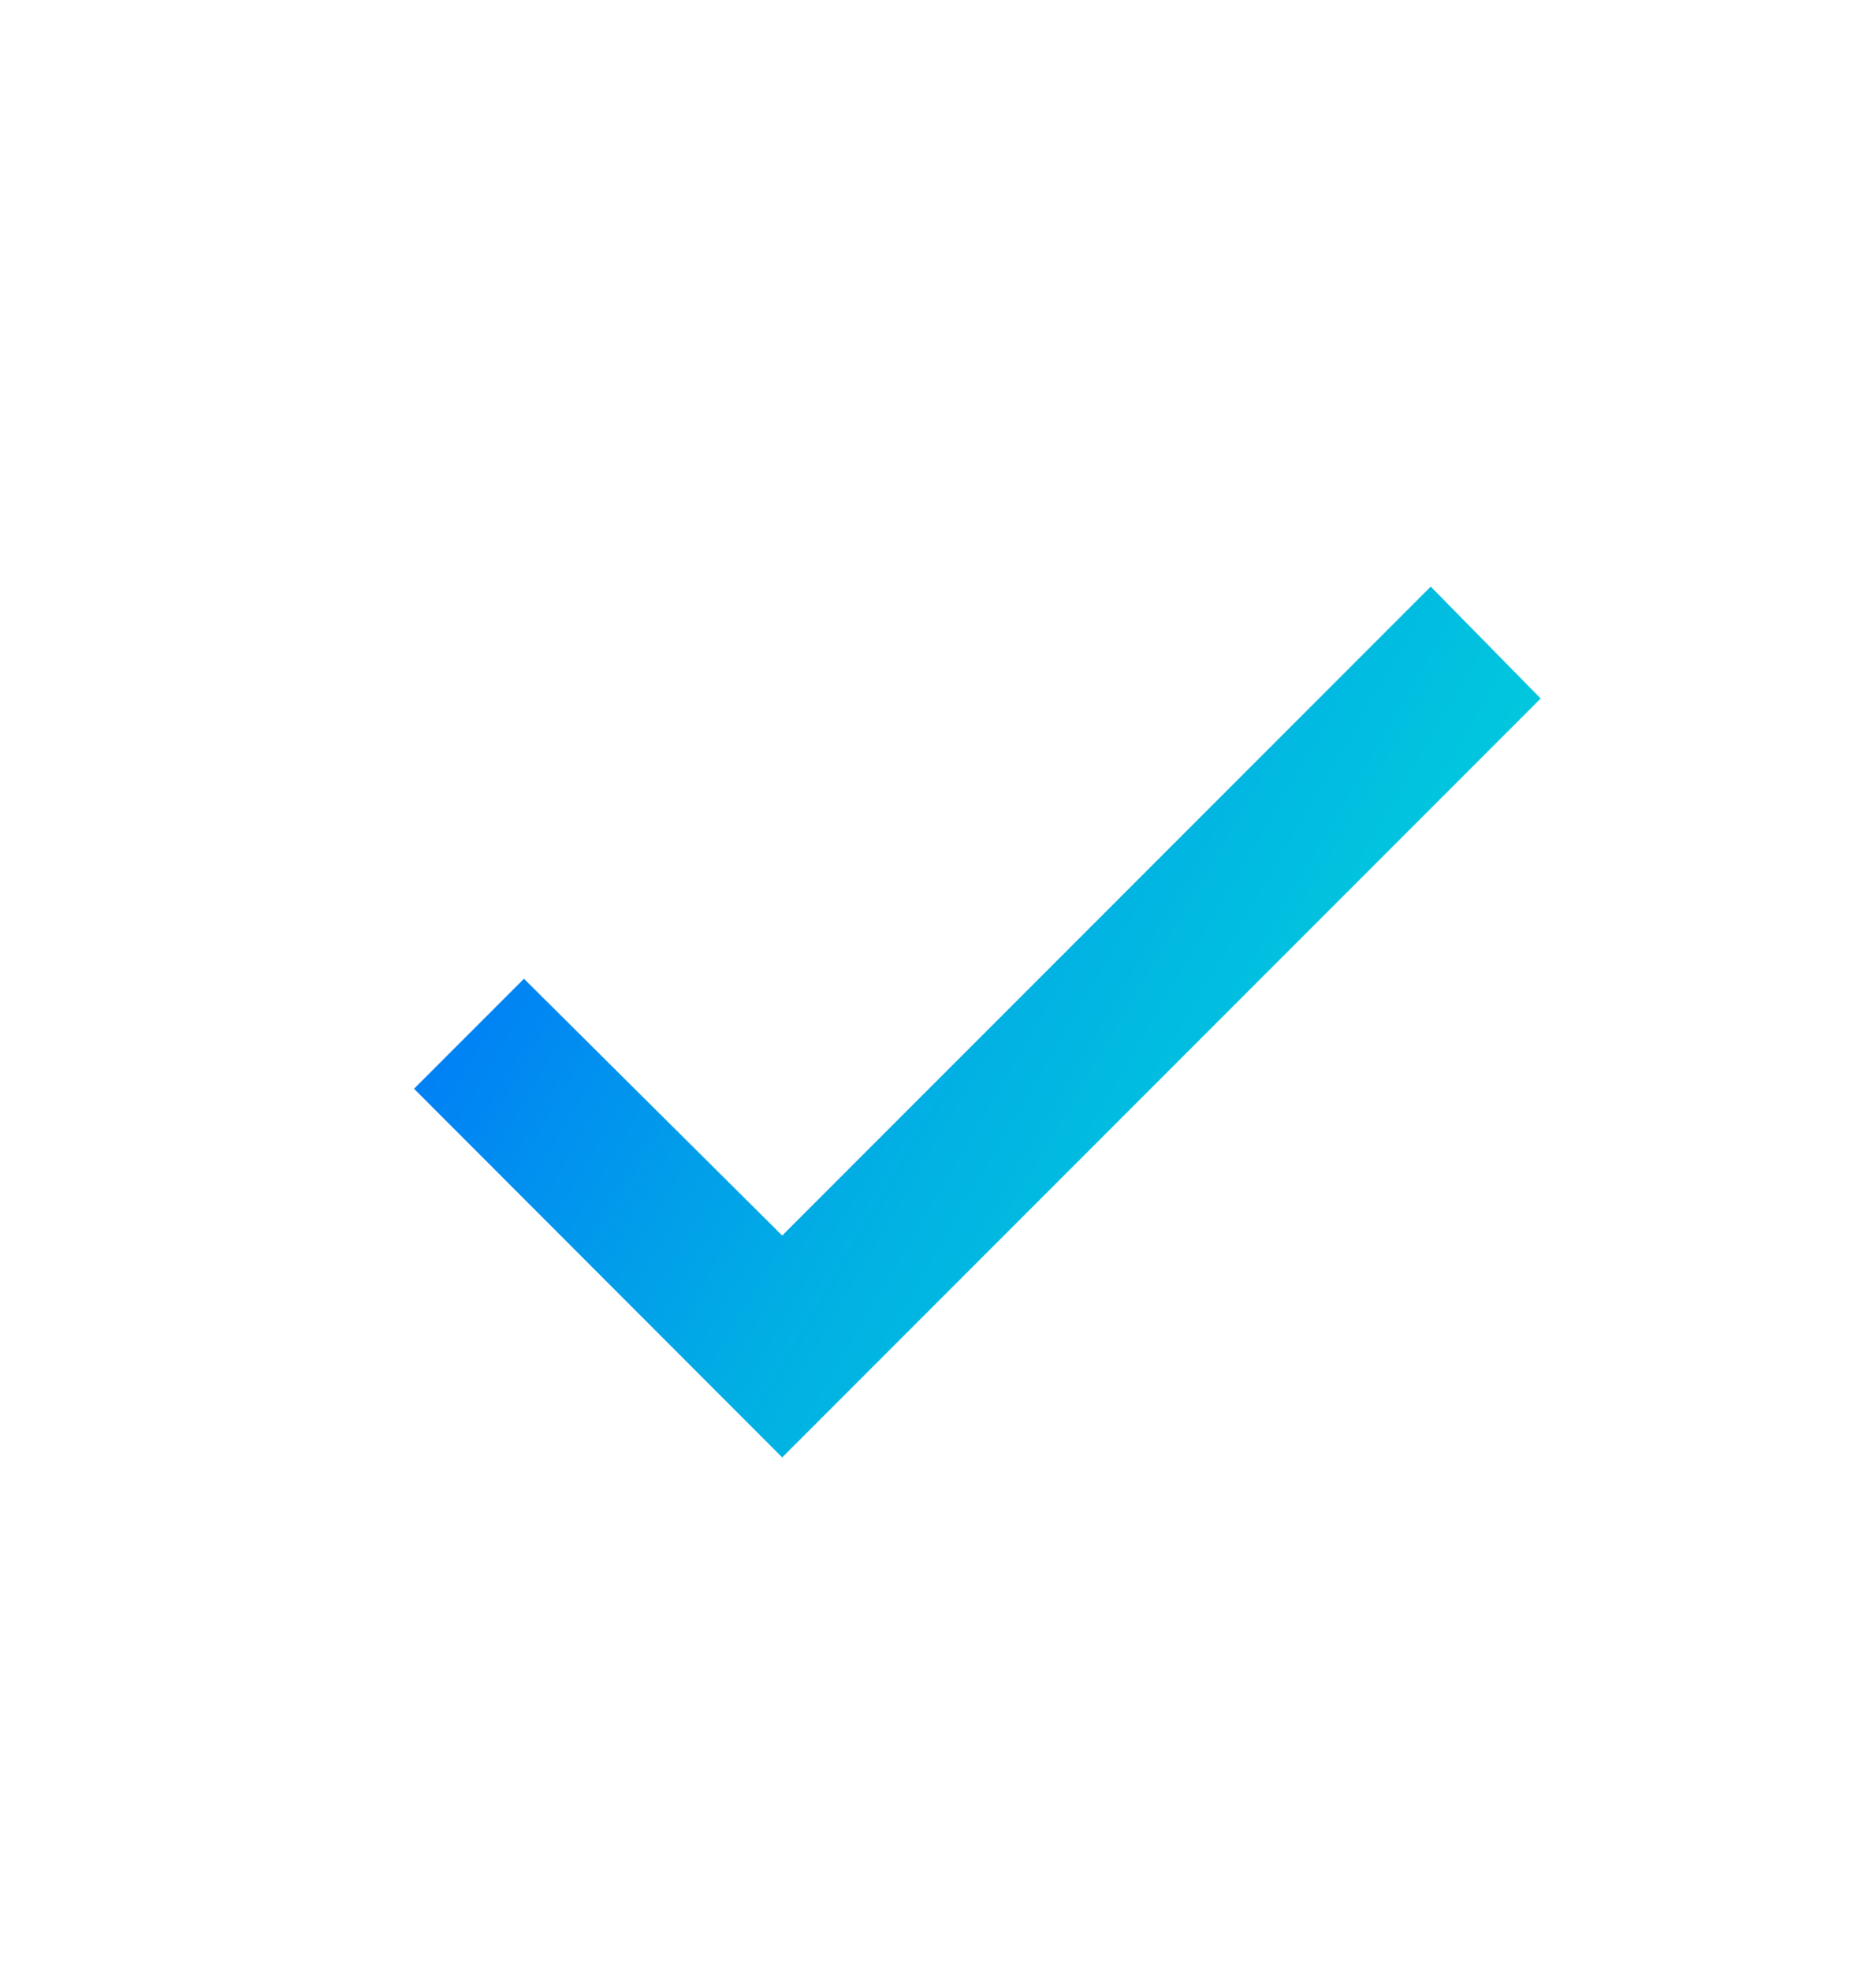 <svg width="20" height="21" viewBox="0 0 20 21" fill="none" xmlns="http://www.w3.org/2000/svg">
<g id="svg">
<path id="Vector" d="M15.253 6.25L8.339 13.164L5.586 10.428L4.414 11.6L8.339 15.528L16.425 7.442L15.253 6.25Z" fill="url(#paint0_linear_583_49684)"/>
</g>
<defs>
<linearGradient id="paint0_linear_583_49684" x1="4.414" y1="6.25" x2="16.964" y2="13.598" gradientUnits="userSpaceOnUse">
<stop stop-color="#0066FF"/>
<stop offset="0.5" stop-color="#01AEE4"/>
<stop offset="1" stop-color="#00DFD8"/>
</linearGradient>
</defs>
</svg>
